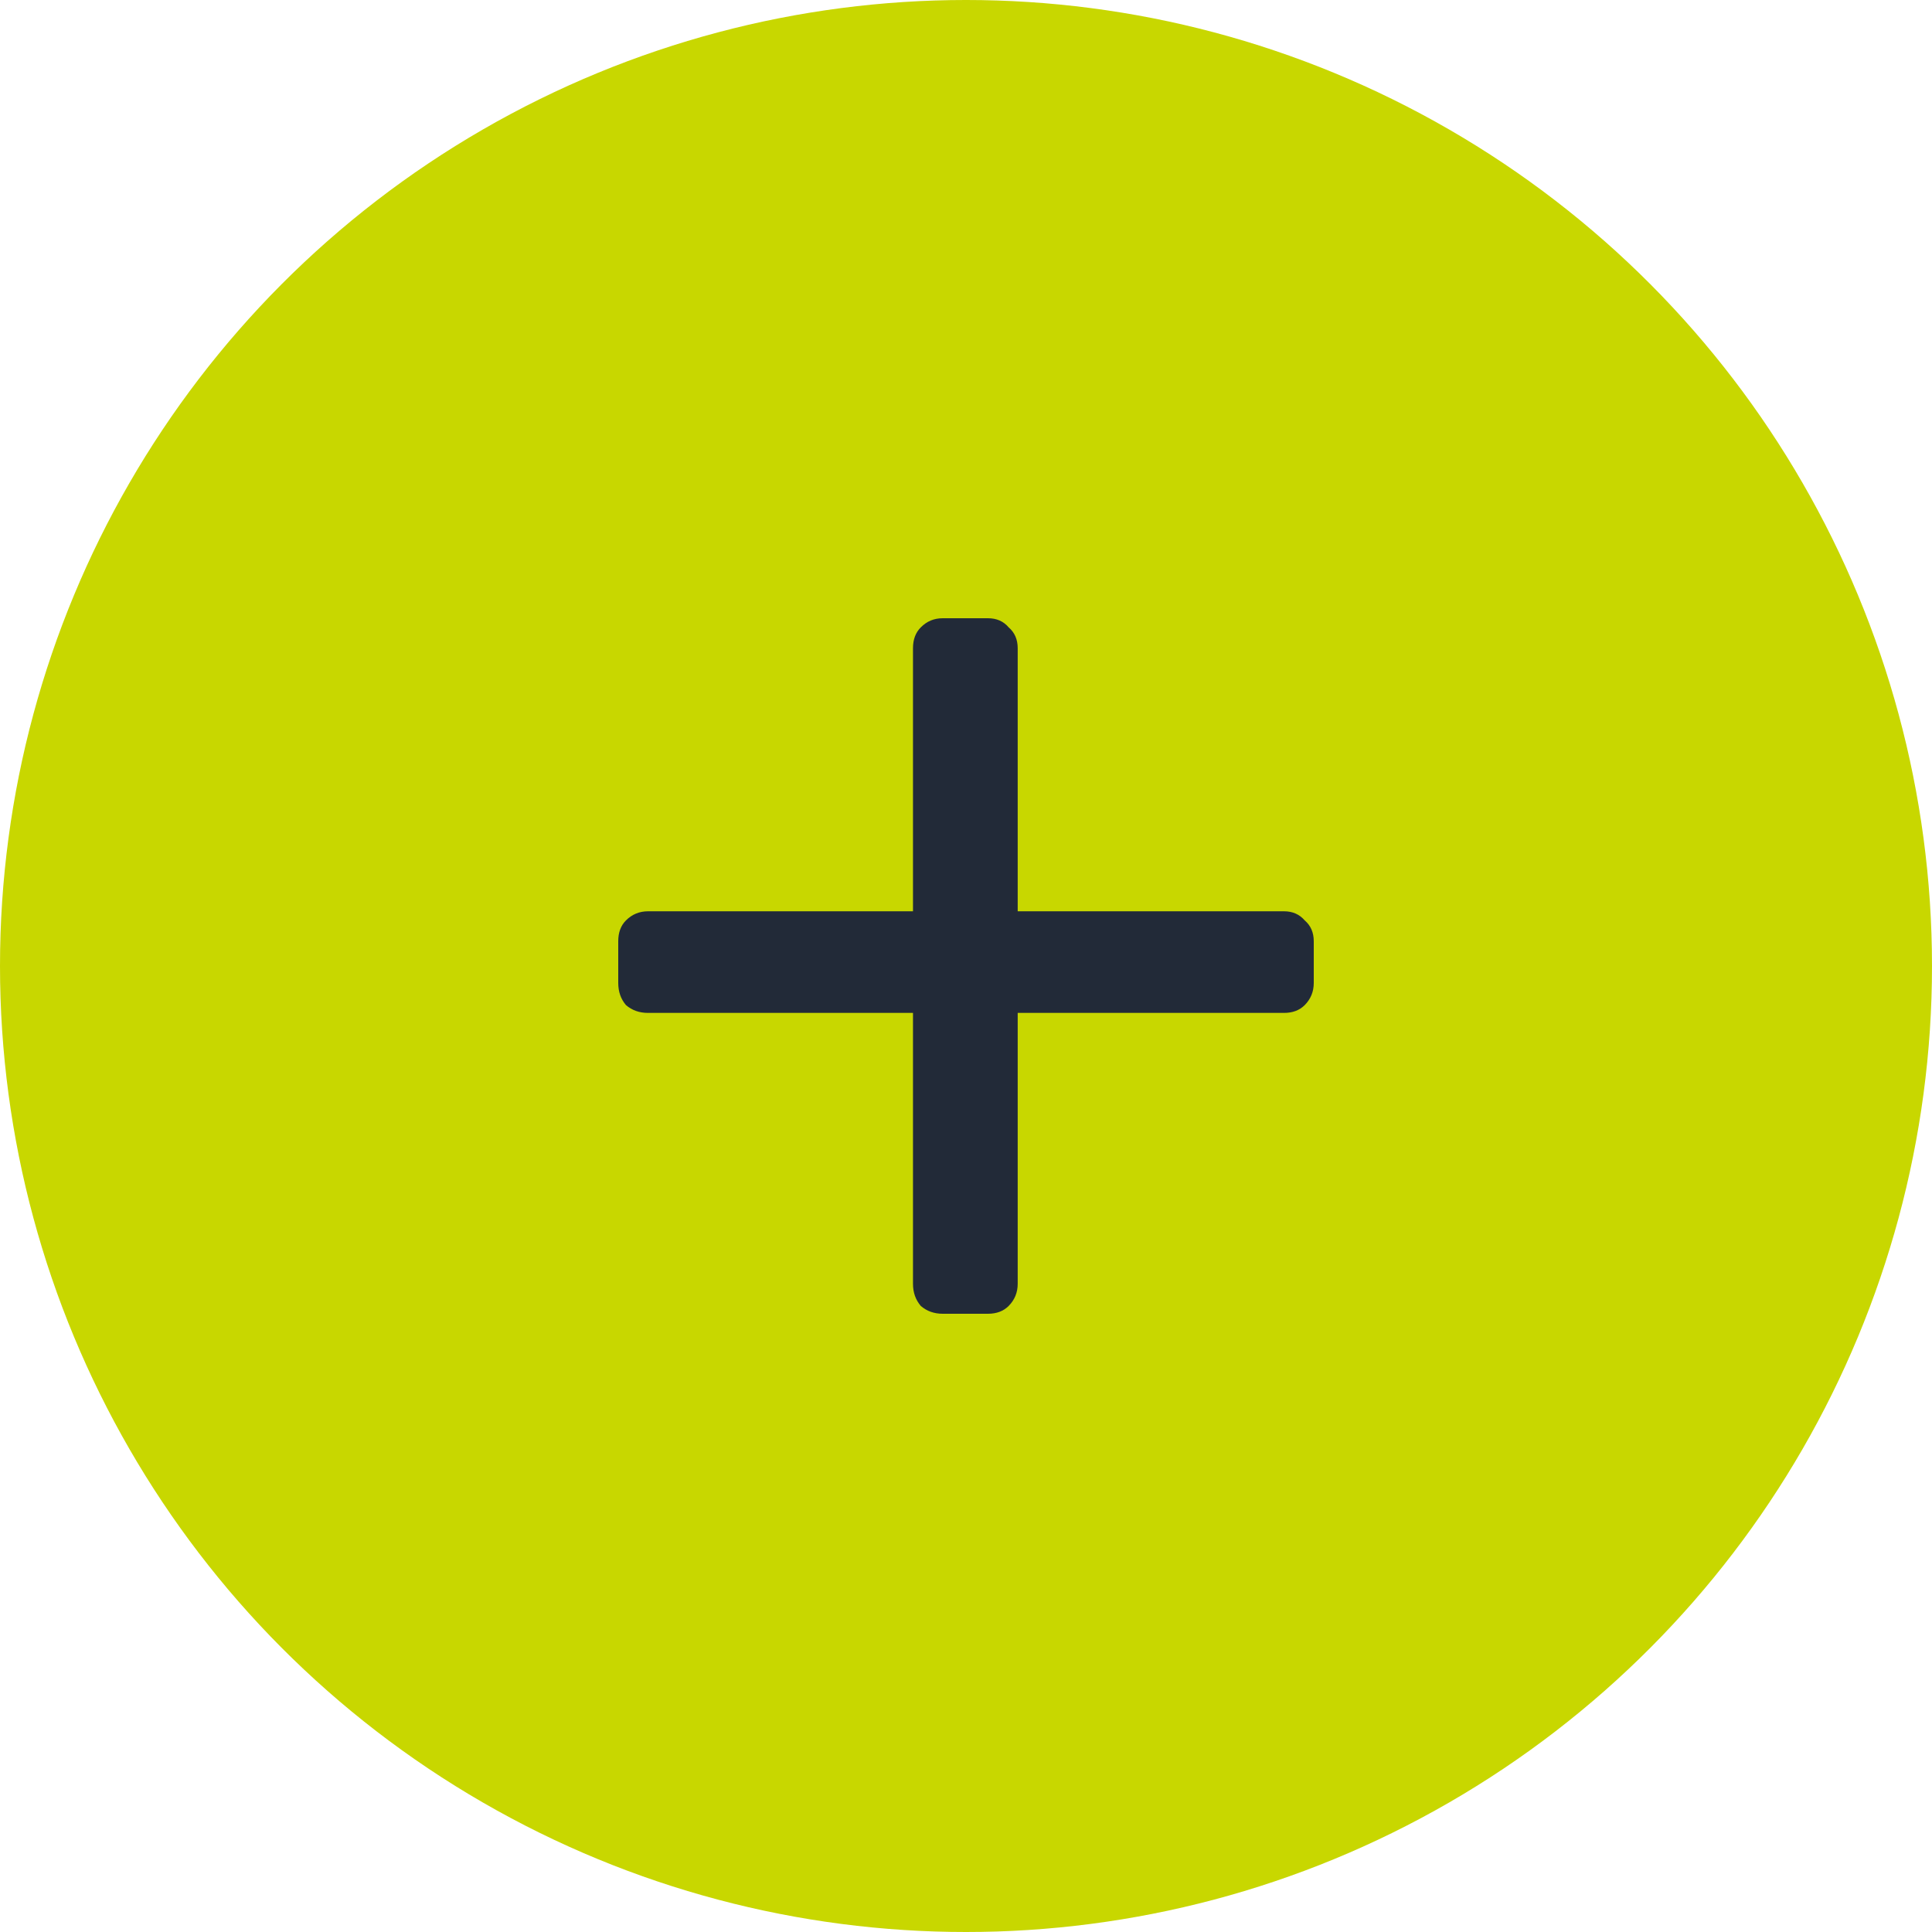 <?xml version="1.0" encoding="UTF-8"?> <svg xmlns="http://www.w3.org/2000/svg" width="25" height="25" viewBox="0 0 25 25" fill="none"><circle cx="12.5" cy="12.5" r="12.5" fill="#C8D700"></circle><path d="M12.199 17C12.087 17 11.993 16.966 11.915 16.899C11.848 16.82 11.814 16.725 11.814 16.612V13.107H8.385C8.273 13.107 8.178 13.073 8.1 13.006C8.033 12.927 8 12.832 8 12.719V12.18C8 12.067 8.033 11.977 8.1 11.91C8.178 11.832 8.273 11.792 8.385 11.792H11.814V8.388C11.814 8.275 11.848 8.185 11.915 8.118C11.993 8.039 12.087 8 12.199 8H12.784C12.896 8 12.985 8.039 13.052 8.118C13.13 8.185 13.169 8.275 13.169 8.388V11.792H16.615C16.727 11.792 16.816 11.832 16.883 11.91C16.961 11.977 17 12.067 17 12.18V12.719C17 12.832 16.961 12.927 16.883 13.006C16.816 13.073 16.727 13.107 16.615 13.107H13.169V16.612C13.169 16.725 13.13 16.82 13.052 16.899C12.985 16.966 12.896 17 12.784 17H12.199Z" fill="#222A38"></path></svg> 
